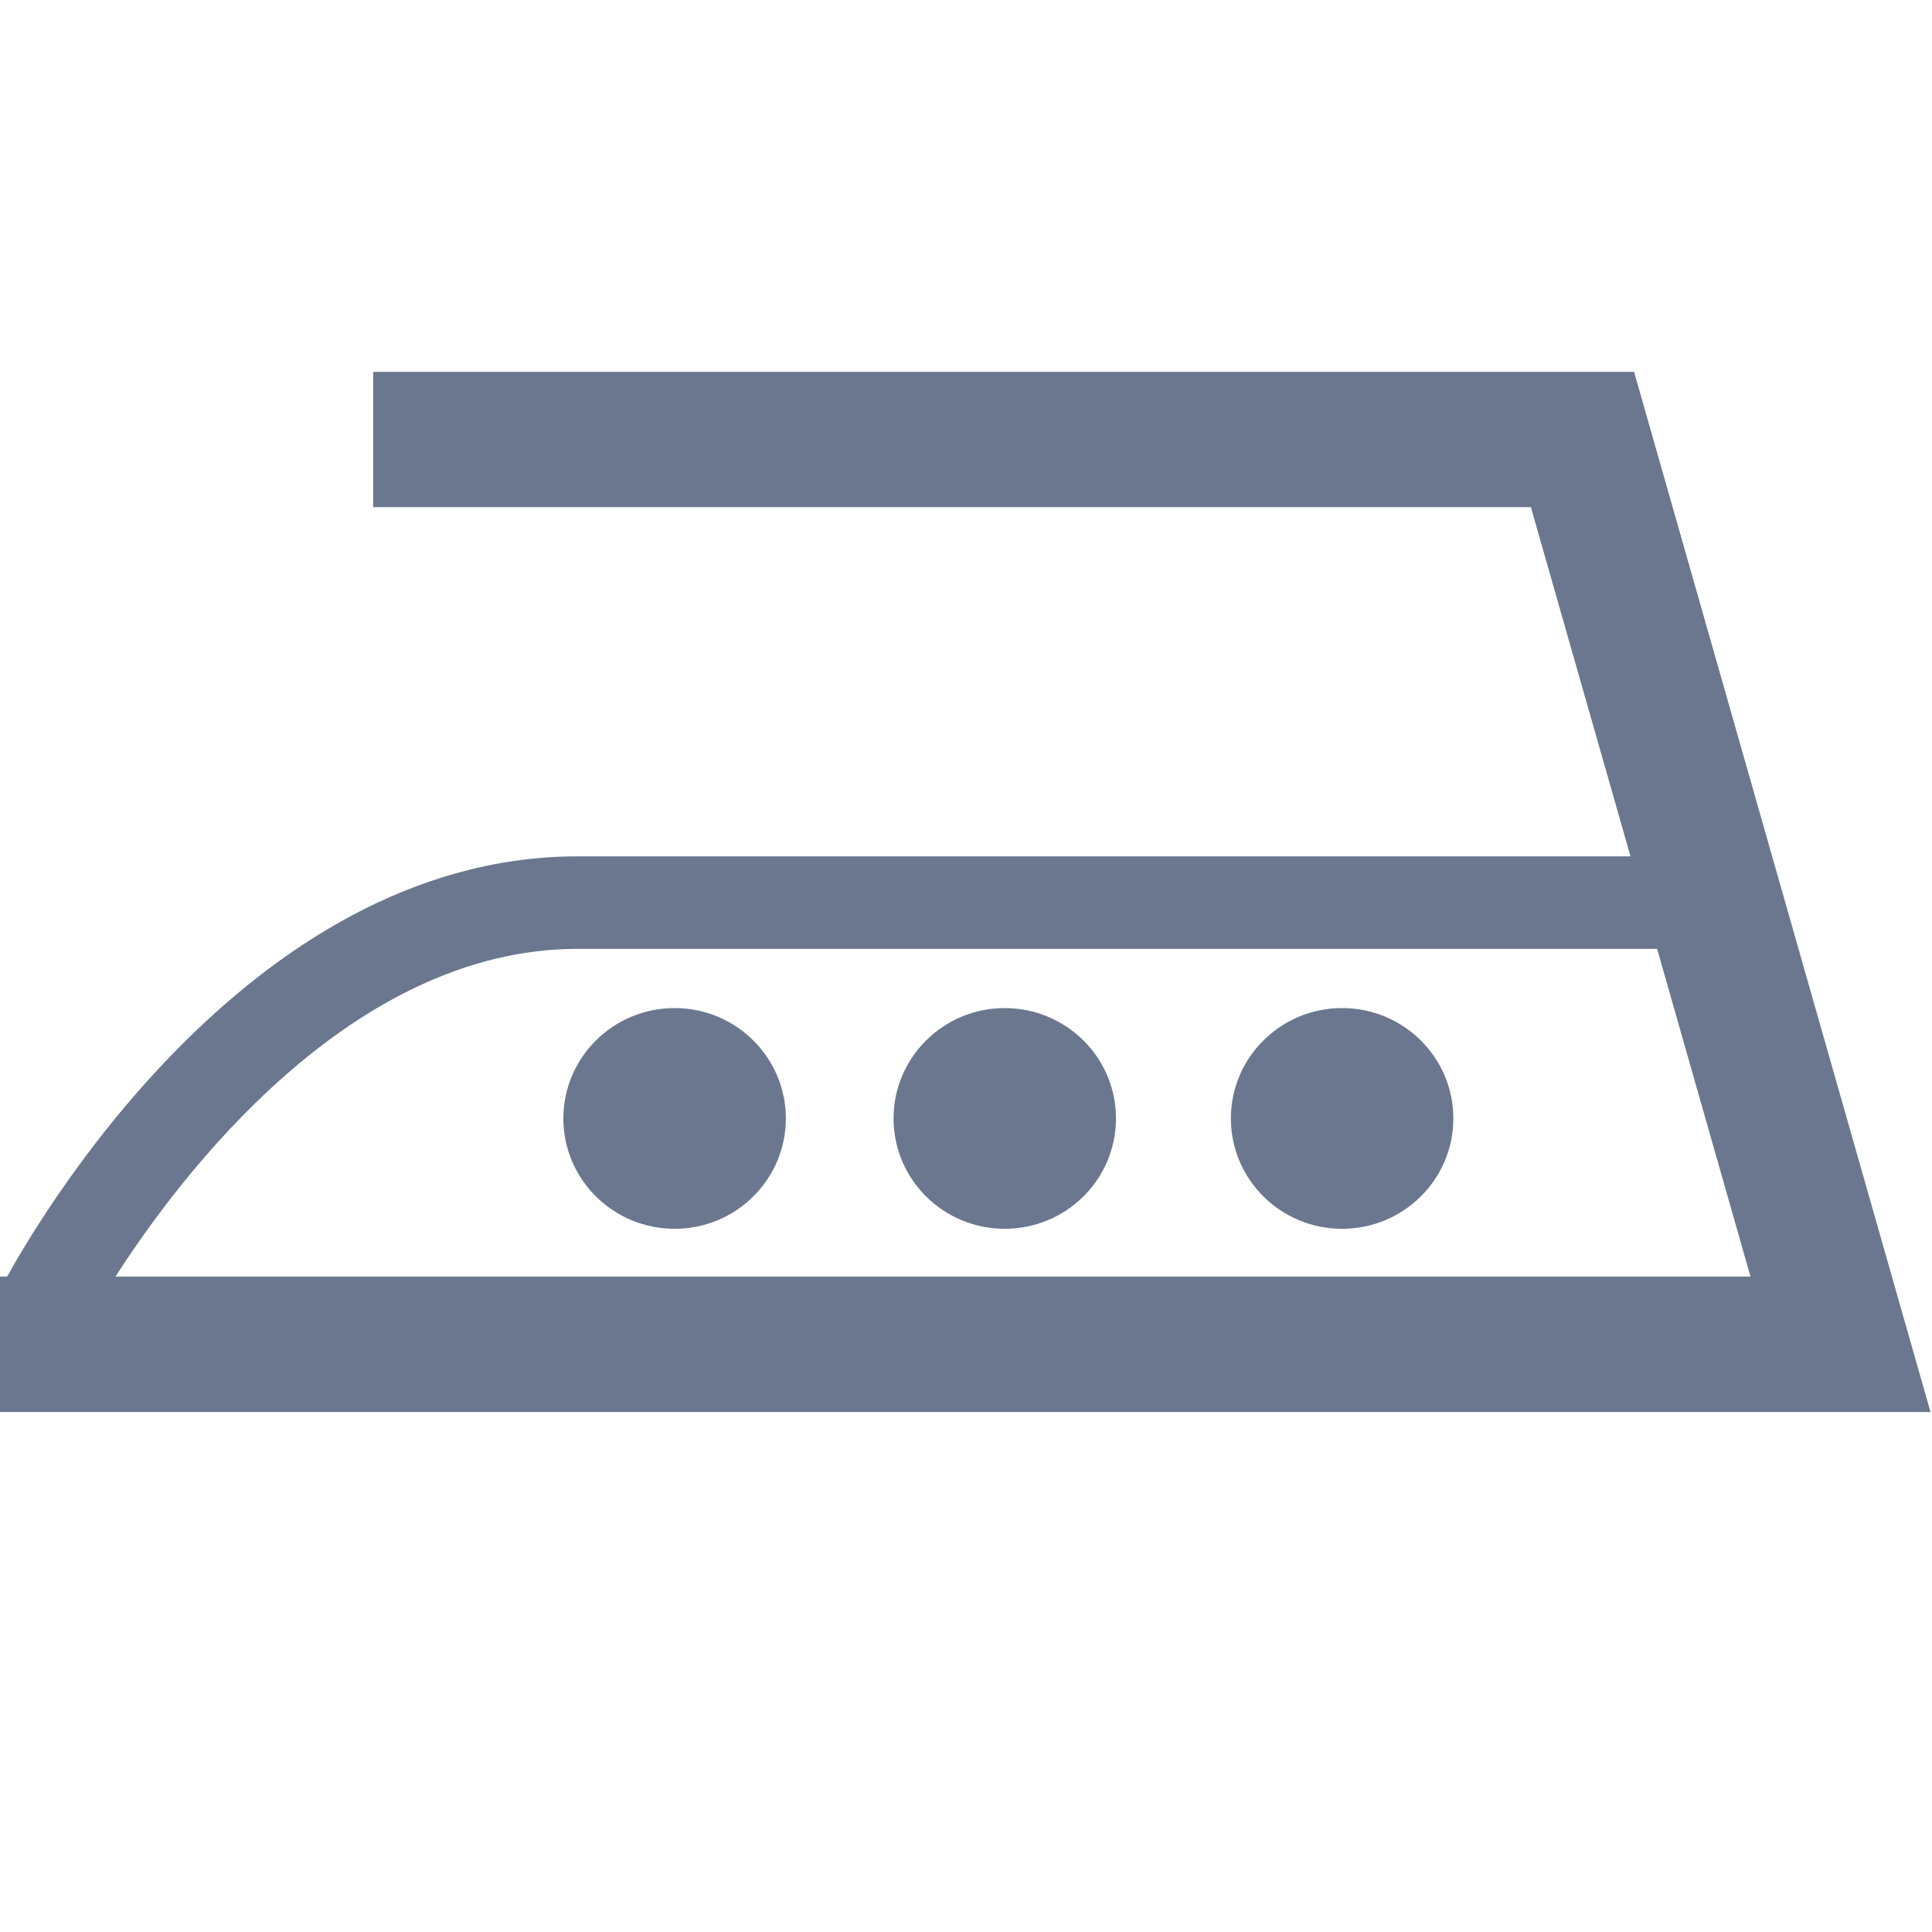 <svg fill="#6a778e" xmlns="http://www.w3.org/2000/svg" xmlns:xlink="http://www.w3.org/1999/xlink" width="40px" height="40px" viewBox="0 0 40 40" version="1.1">
<g>
<path style=" stroke:none;fill-rule:nonzero;fill-opacity:1;" d="M 33.832 7.699 L 7.727 7.699 L 7.727 10.5 L 31.695 10.5 L 33.758 17.73 L 11.961 17.73 C 5.039 17.73 0.641 25.547 0.148 26.43 L 0 26.43 L 0 29.234 L 39.969 29.234 Z M 11.961 19.645 L 34.309 19.645 L 36.242 26.43 L 2.391 26.43 C 3.715 24.367 7.25 19.645 11.961 19.645 Z M 11.961 19.645 "/>
<path style=" stroke:none;fill-rule:nonzero;fill-opacity:1;" d="M 16.27 23.156 C 16.27 24.418 15.238 25.441 13.969 25.441 C 12.695 25.441 11.664 24.418 11.664 23.156 C 11.664 21.895 12.695 20.871 13.969 20.871 C 15.238 20.871 16.27 21.895 16.27 23.156 Z M 16.27 23.156 "/>
<path style=" stroke:none;fill-rule:nonzero;fill-opacity:1;" d="M 23.105 23.156 C 23.105 24.418 22.074 25.441 20.801 25.441 C 19.531 25.441 18.5 24.418 18.5 23.156 C 18.5 21.895 19.531 20.871 20.801 20.871 C 22.074 20.871 23.105 21.895 23.105 23.156 Z M 23.105 23.156 "/>
<path style=" stroke:none;fill-rule:nonzero;fill-opacity:1;" d="M 30.09 23.156 C 30.09 24.418 29.059 25.441 27.785 25.441 C 26.516 25.441 25.484 24.418 25.484 23.156 C 25.484 21.895 26.516 20.871 27.785 20.871 C 29.059 20.871 30.09 21.895 30.09 23.156 Z M 30.09 23.156 "/>
</g>
</svg>